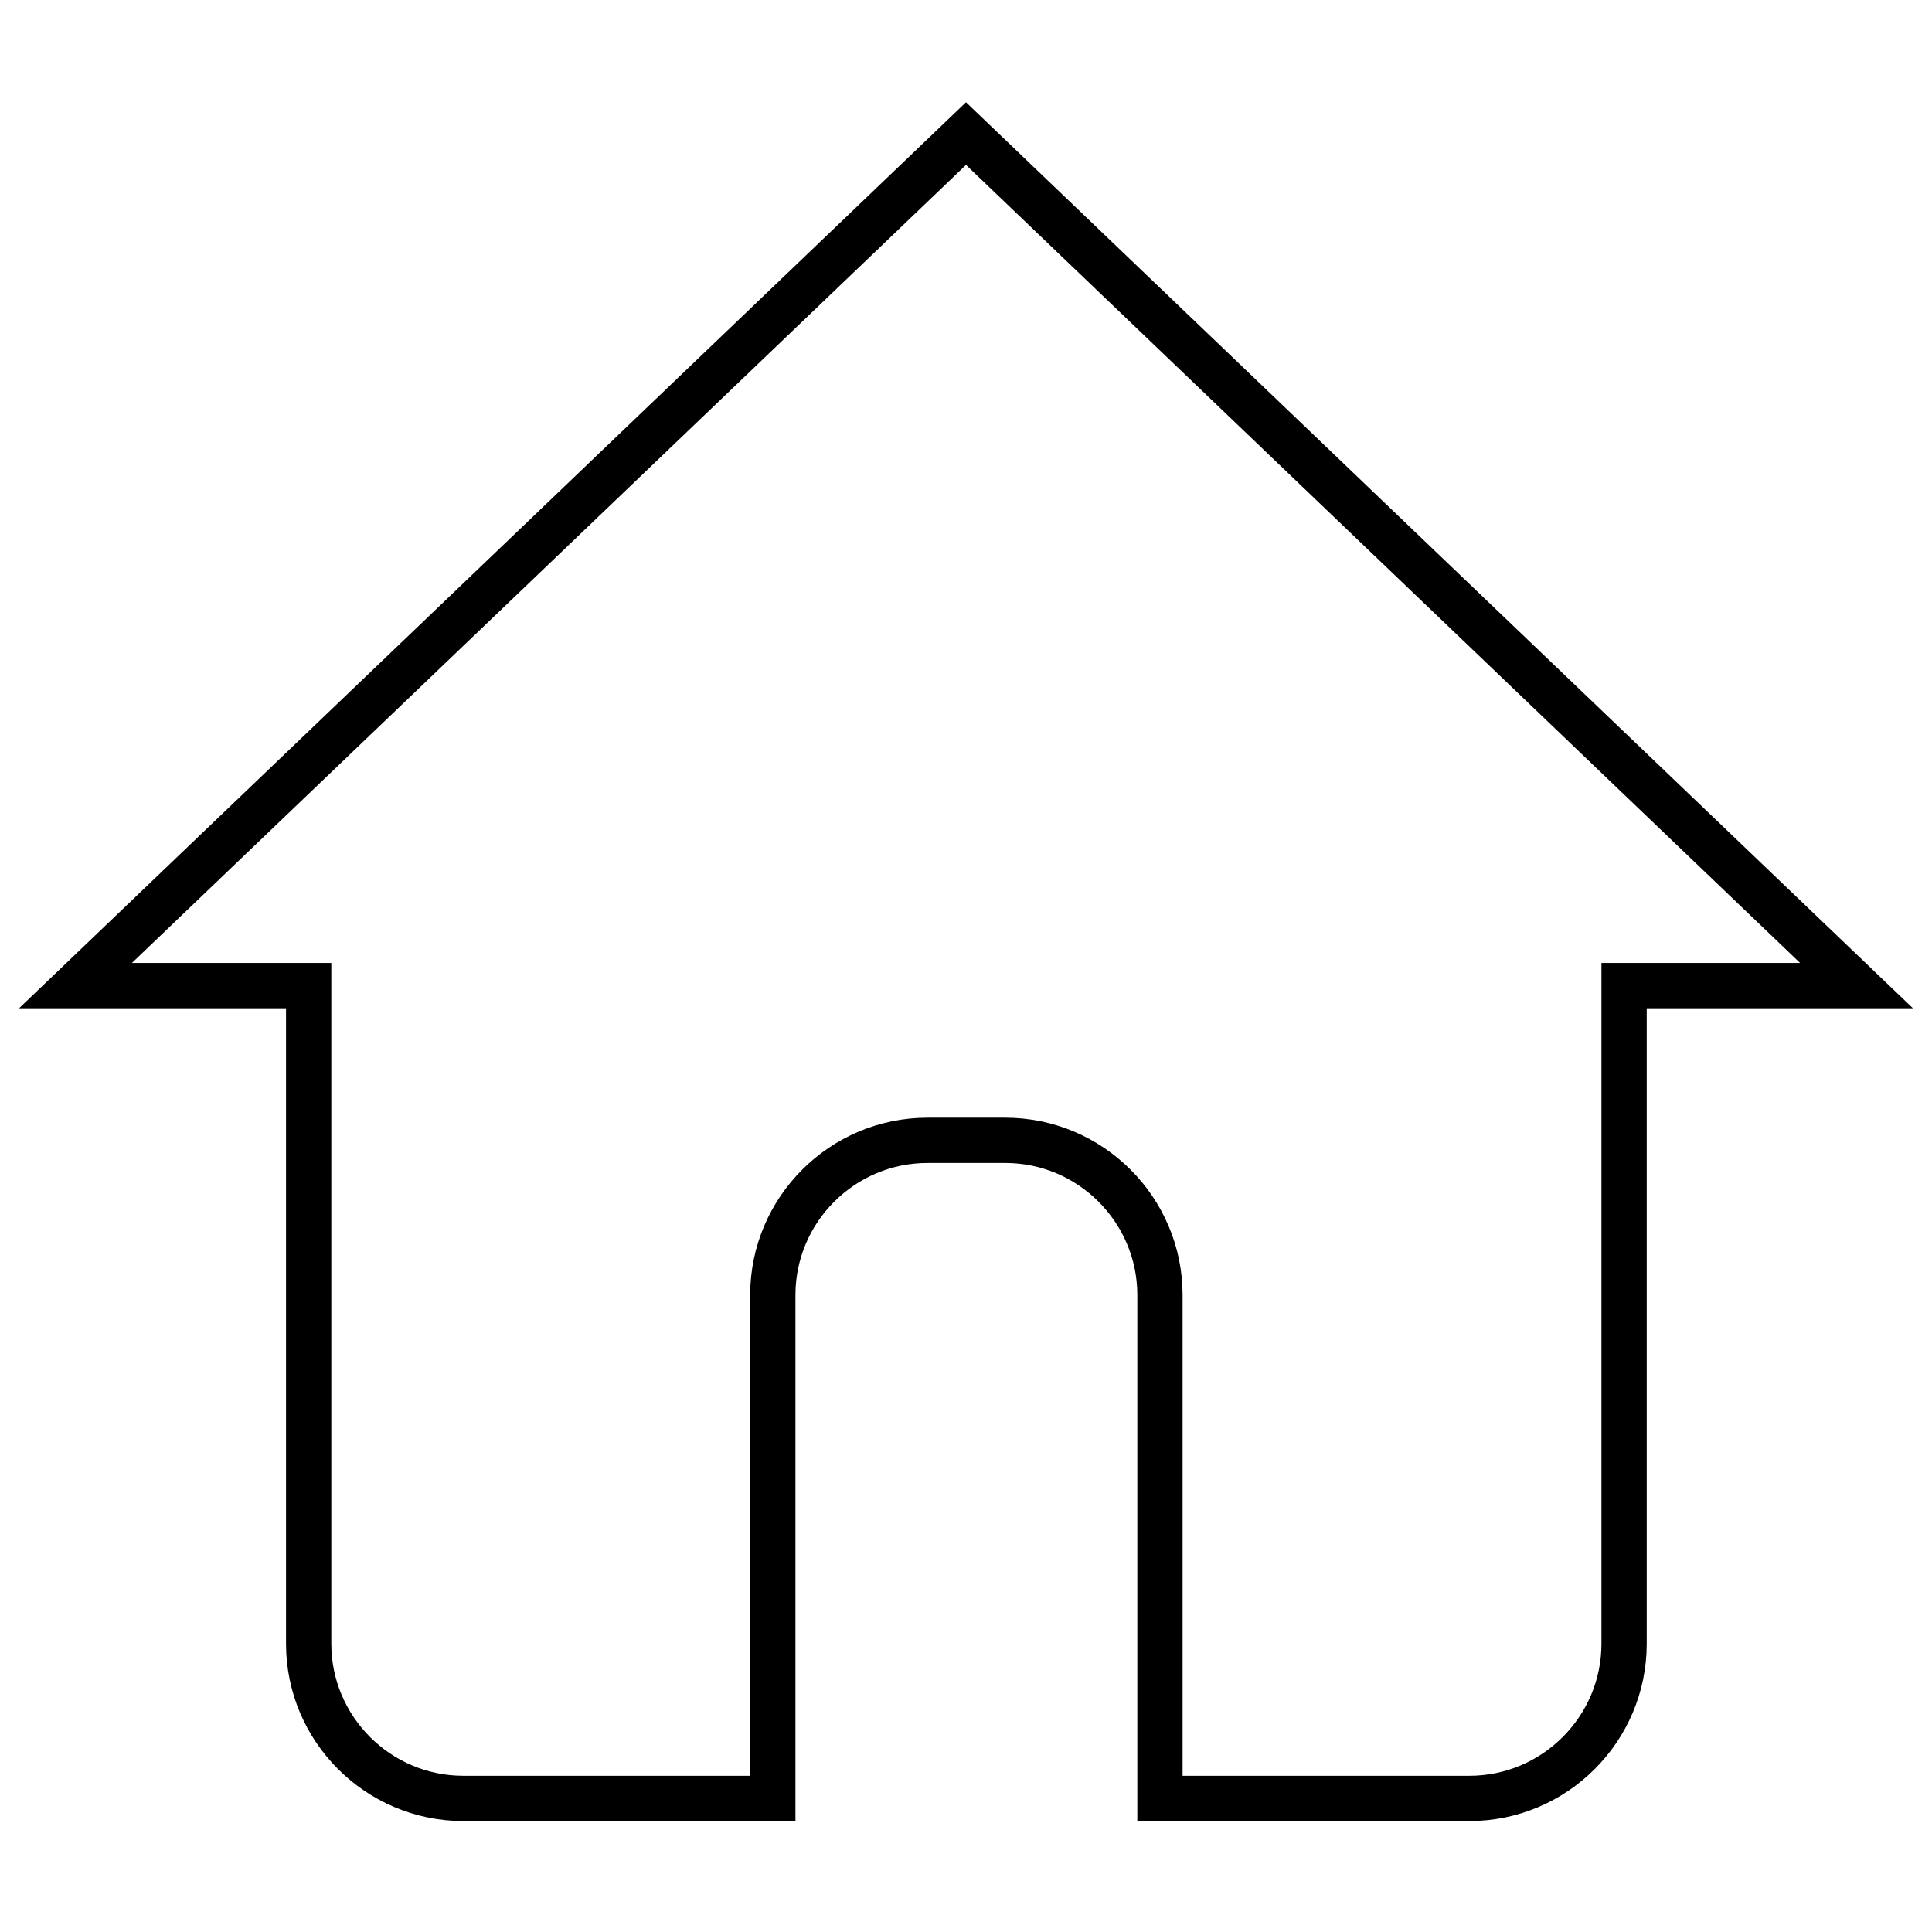 <?xml version="1.0" encoding="utf-8"?>
<!-- Svg Vector Icons : http://www.onlinewebfonts.com/icon -->
<!DOCTYPE svg PUBLIC "-//W3C//DTD SVG 1.1//EN" "http://www.w3.org/Graphics/SVG/1.1/DTD/svg11.dtd">
<svg version="1.1" xmlns="http://www.w3.org/2000/svg" xmlns:xlink="http://www.w3.org/1999/xlink" x="0px" y="0px" viewBox="0 0 256 256" enable-background="new 0 0 256 256" xml:space="preserve">
<g> <path stroke-width="6" fill-opacity="0" stroke="#000000"  d="M215.2,130.6v87.2c0,11.3-9.2,20.5-20.5,20.5h-41v-66.7c0-11.3-9.2-20.5-20.5-20.5h-10.3 c-11.3,0-20.5,9.2-20.5,20.5v66.7h-41c-11.3,0-20.5-9.2-20.5-20.5v-87.2H10L128,17.7l118,112.9H215.2L215.2,130.6z"/></g>
</svg>